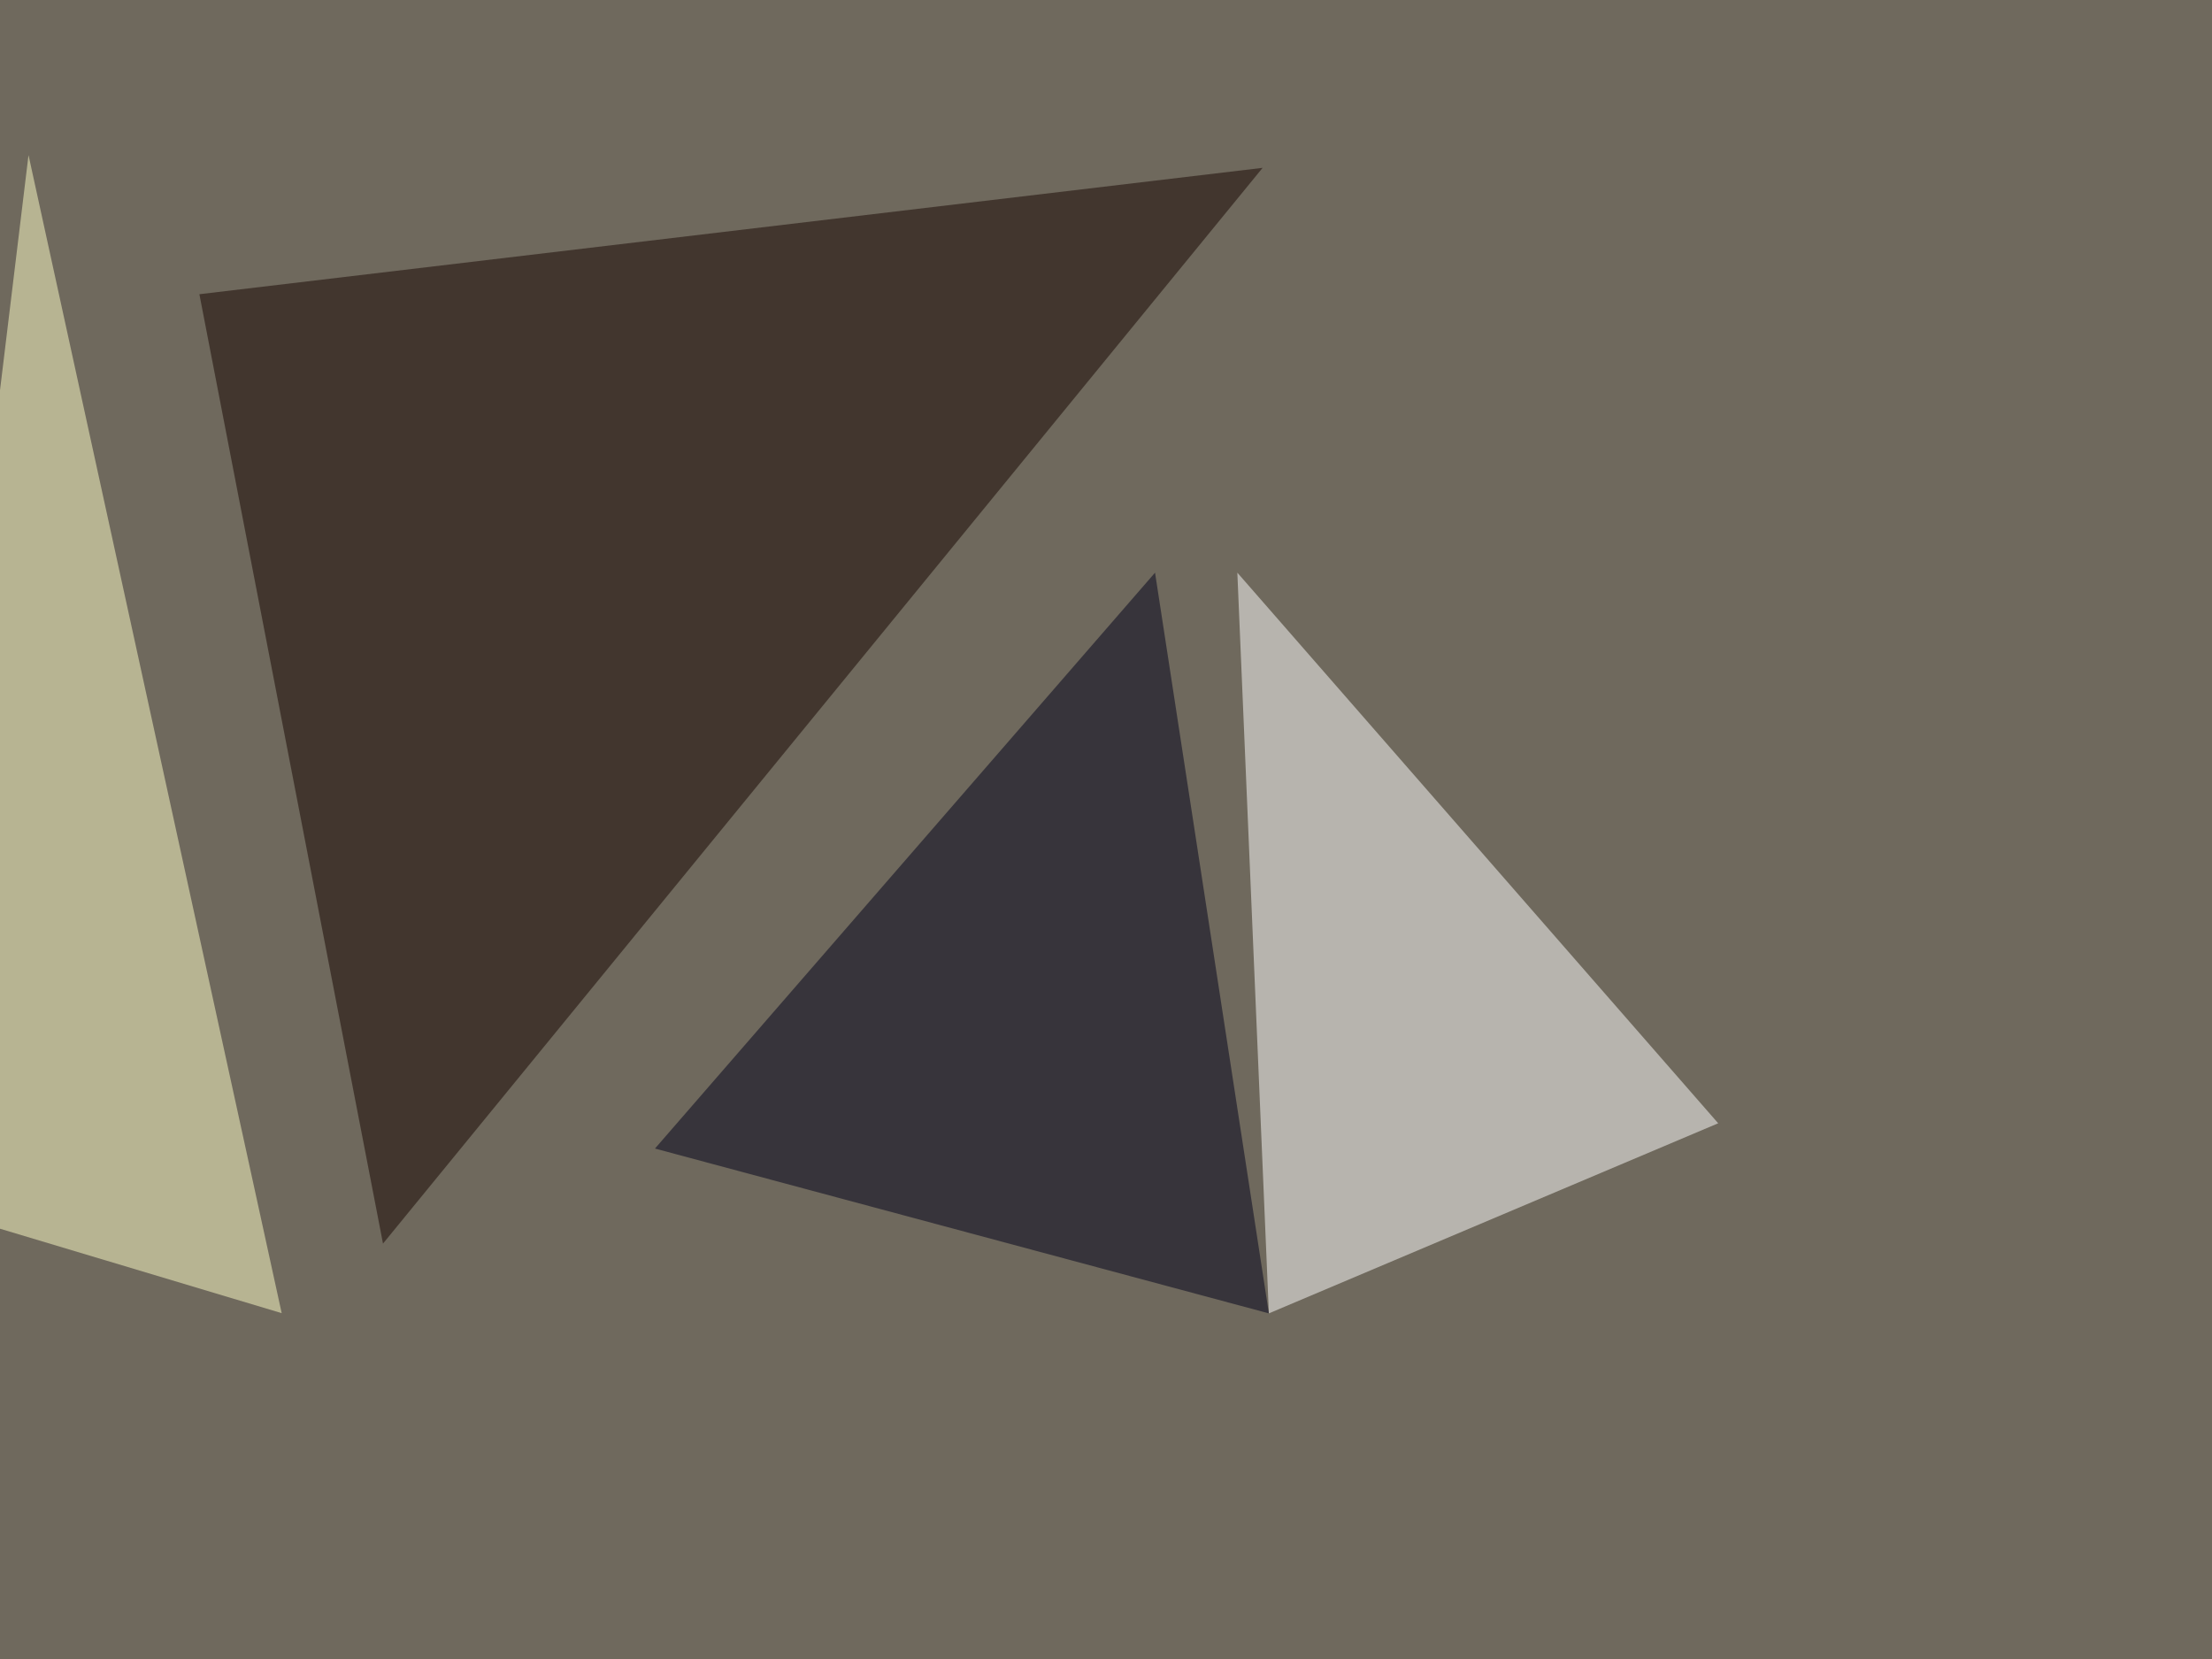 <svg xmlns="http://www.w3.org/2000/svg" width="1024" height="768" ><filter id="a"><feGaussianBlur stdDeviation="55"/></filter><rect width="100%" height="100%" fill="#6f695d"/><g filter="url(#a)"><g fill-opacity=".5"><path fill="#fff" d="M795.4 520L572.8 265.1 587.4 608z"/><path fill="#170500" d="M92.3 136.2l85 439.5 407.2-498z"/><path fill="#ffffc9" d="M-45.4 555.2L13.2 71.8l117.2 536.1z"/><path fill="#00001a" d="M303.2 531.7l231.5-266.6L587.4 608z"/></g></g></svg>